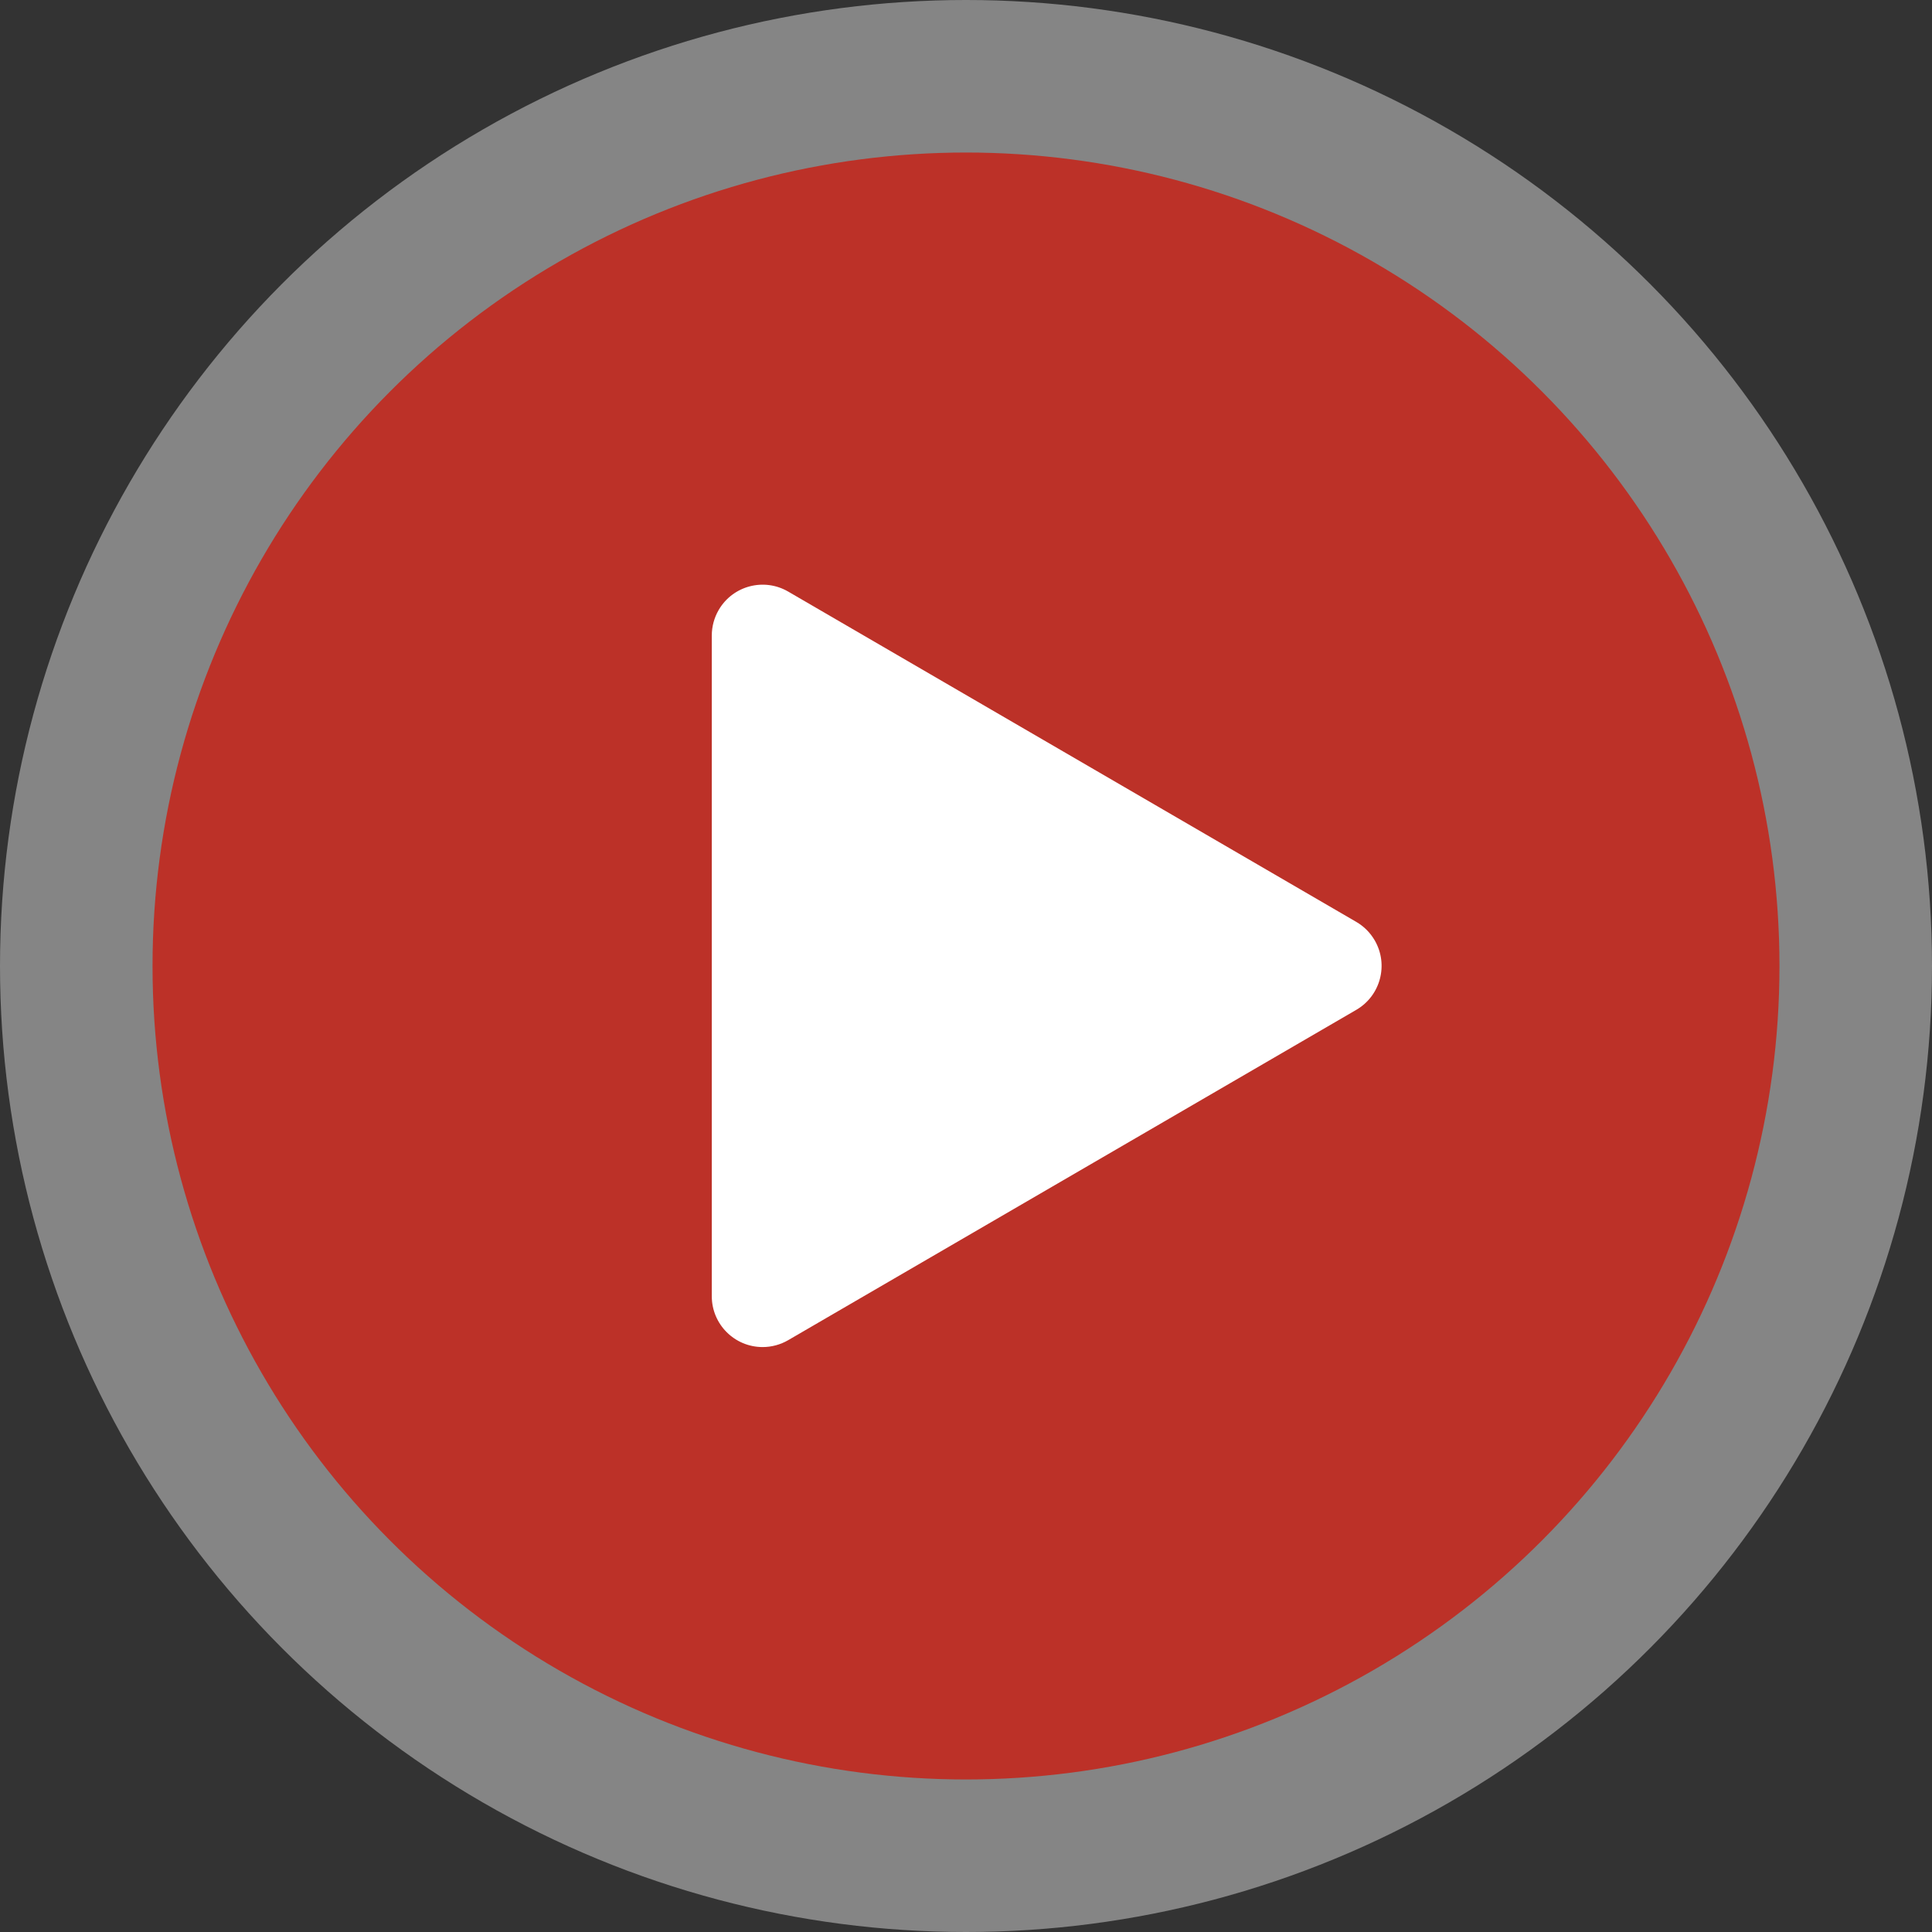 <?xml version="1.0" encoding="UTF-8"?>
<svg width="76px" height="76px" viewBox="0 0 76 76" version="1.1" xmlns="http://www.w3.org/2000/svg" xmlns:xlink="http://www.w3.org/1999/xlink">
    <rect x="0" y="0" width="76" height="76" fill="#333333" stroke="none"/>
    <!-- Generator: Sketch 55.2 (78181) - https://sketchapp.com -->
    <title>icons/icon-video-chapter-2</title>
    <desc>Created with Sketch.</desc>
    <g id="Islands-Born-of-Fire" stroke="none" stroke-width="1" fill="none" fill-rule="evenodd">
        <g id="Islands-Born-of-Fire-1" transform="translate(-786, -2799)">
            <g id="Group-10" transform="translate(0, 2597)">
                <g id="Group-3" transform="translate(573, 55)">
                    <g id="icons/icon-video-chapter-2" transform="translate(213, 147)">
                        <circle id="Oval" fill-opacity="0.4" fill="#FFFFFF" cx="38" cy="38" r="38"></circle>
                        <circle id="Oval" fill="#BC3128" cx="38" cy="38" r="32"></circle>
                        <path d="M28,25 L28,50.99 C28,52.094 28.895,52.99 30,52.99 C30.353,52.99 30.7,52.896 31.005,52.719 L53.354,39.724 C54.308,39.169 54.632,37.945 54.077,36.99 C53.903,36.69 53.653,36.44 53.354,36.266 L31.005,23.271 C30.05,22.716 28.826,23.04 28.271,23.995 C28.094,24.3 28,24.647 28,25 Z" id="Path-2" fill="#FFFFFF"></path>
                    </g>
                </g>
            </g>
        </g>
    </g>
</svg>